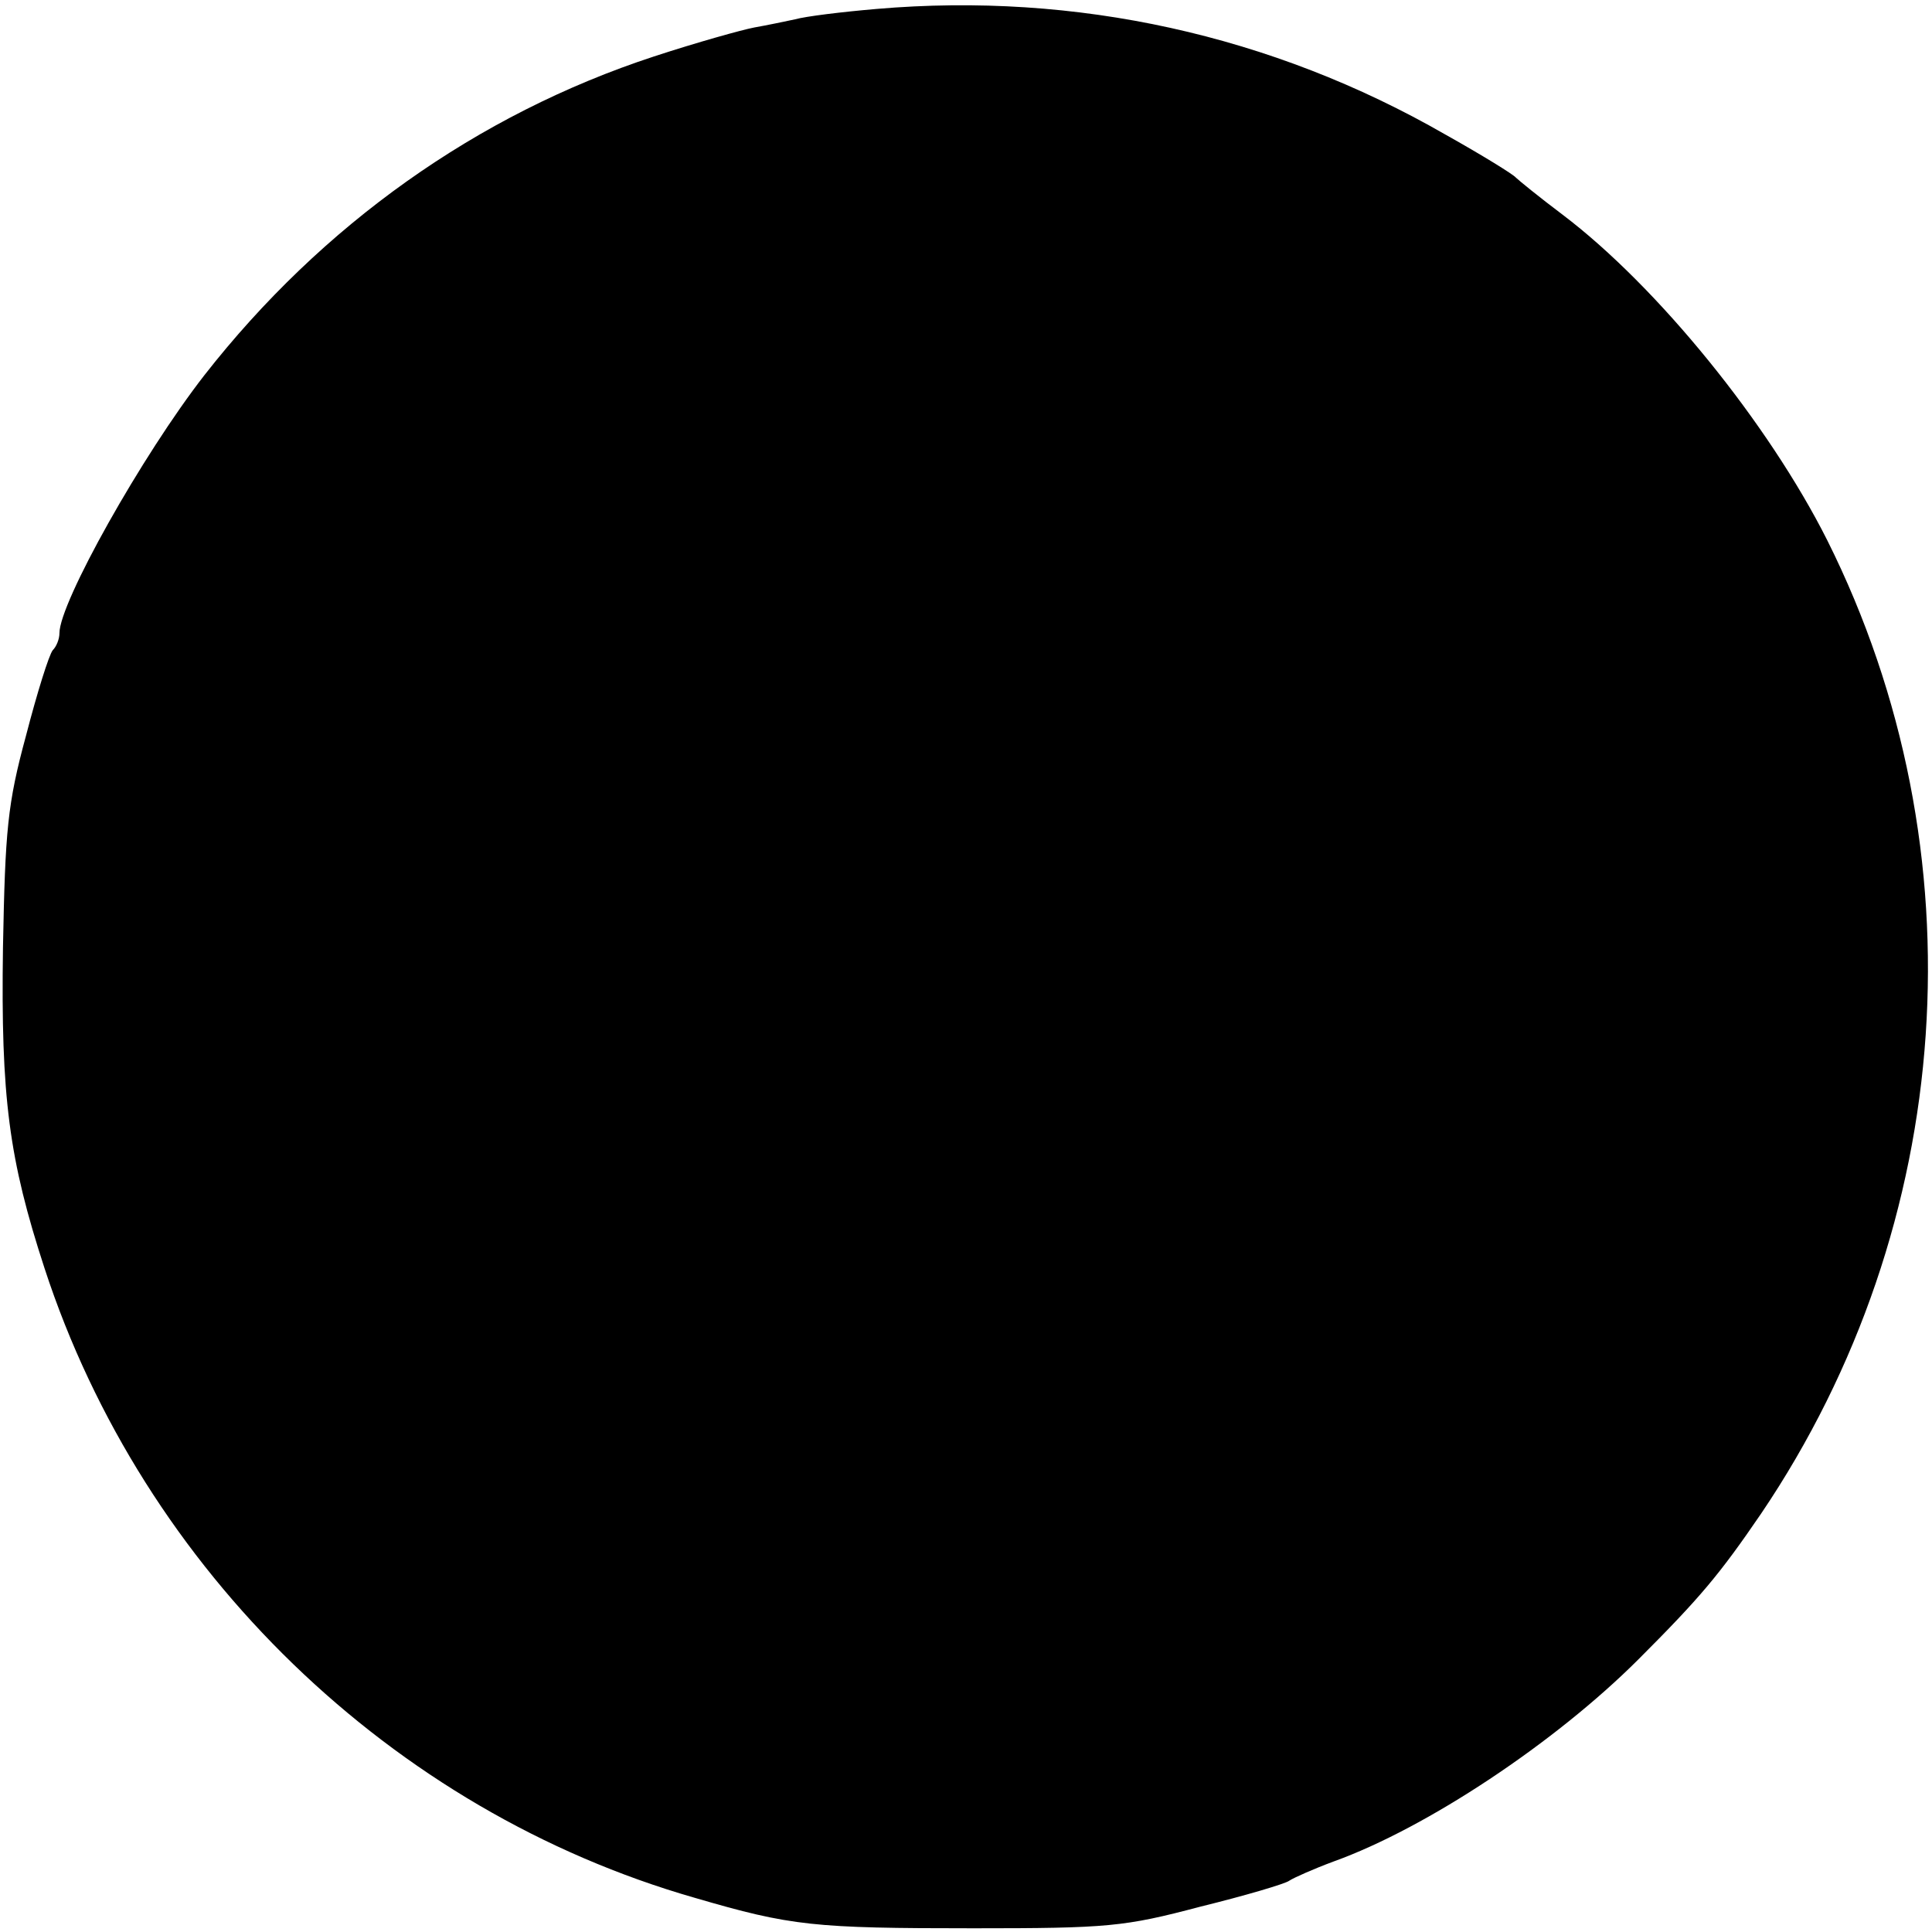 <?xml version="1.0" standalone="no"?>
<!DOCTYPE svg PUBLIC "-//W3C//DTD SVG 20010904//EN"
 "http://www.w3.org/TR/2001/REC-SVG-20010904/DTD/svg10.dtd">
<svg version="1.0" xmlns="http://www.w3.org/2000/svg"
 width="260pt" height="260pt" viewBox="0 0 260 260"
 preserveAspectRatio="xMidYMid meet">
<g transform="translate(0,260) scale(0.1,-0.1)"
fill="#000000" stroke="none">
<path d="M1180 2588 c-47 -4 -96 -10 -110 -14 -14 -3 -38 -8 -55 -11 -16 -3
-77 -20 -135 -39 -238 -78 -447 -227 -605 -429 -84 -108 -195 -306 -195 -347
0 -8 -4 -18 -9 -23 -5 -6 -21 -57 -36 -115 -25 -92 -28 -127 -31 -285 -3 -202
8 -285 56 -432 133 -407 467 -730 875 -847 130 -38 160 -41 375 -41 181 0 203
2 305 29 61 15 115 31 120 35 6 4 33 16 60 26 125 45 298 160 410 272 83 83
109 114 165 196 263 389 298 892 89 1310 -79 157 -228 341 -356 438 -32 24
-60 47 -63 50 -3 4 -45 30 -95 58 -233 134 -497 192 -765 169z"/>
</g>
</svg>
